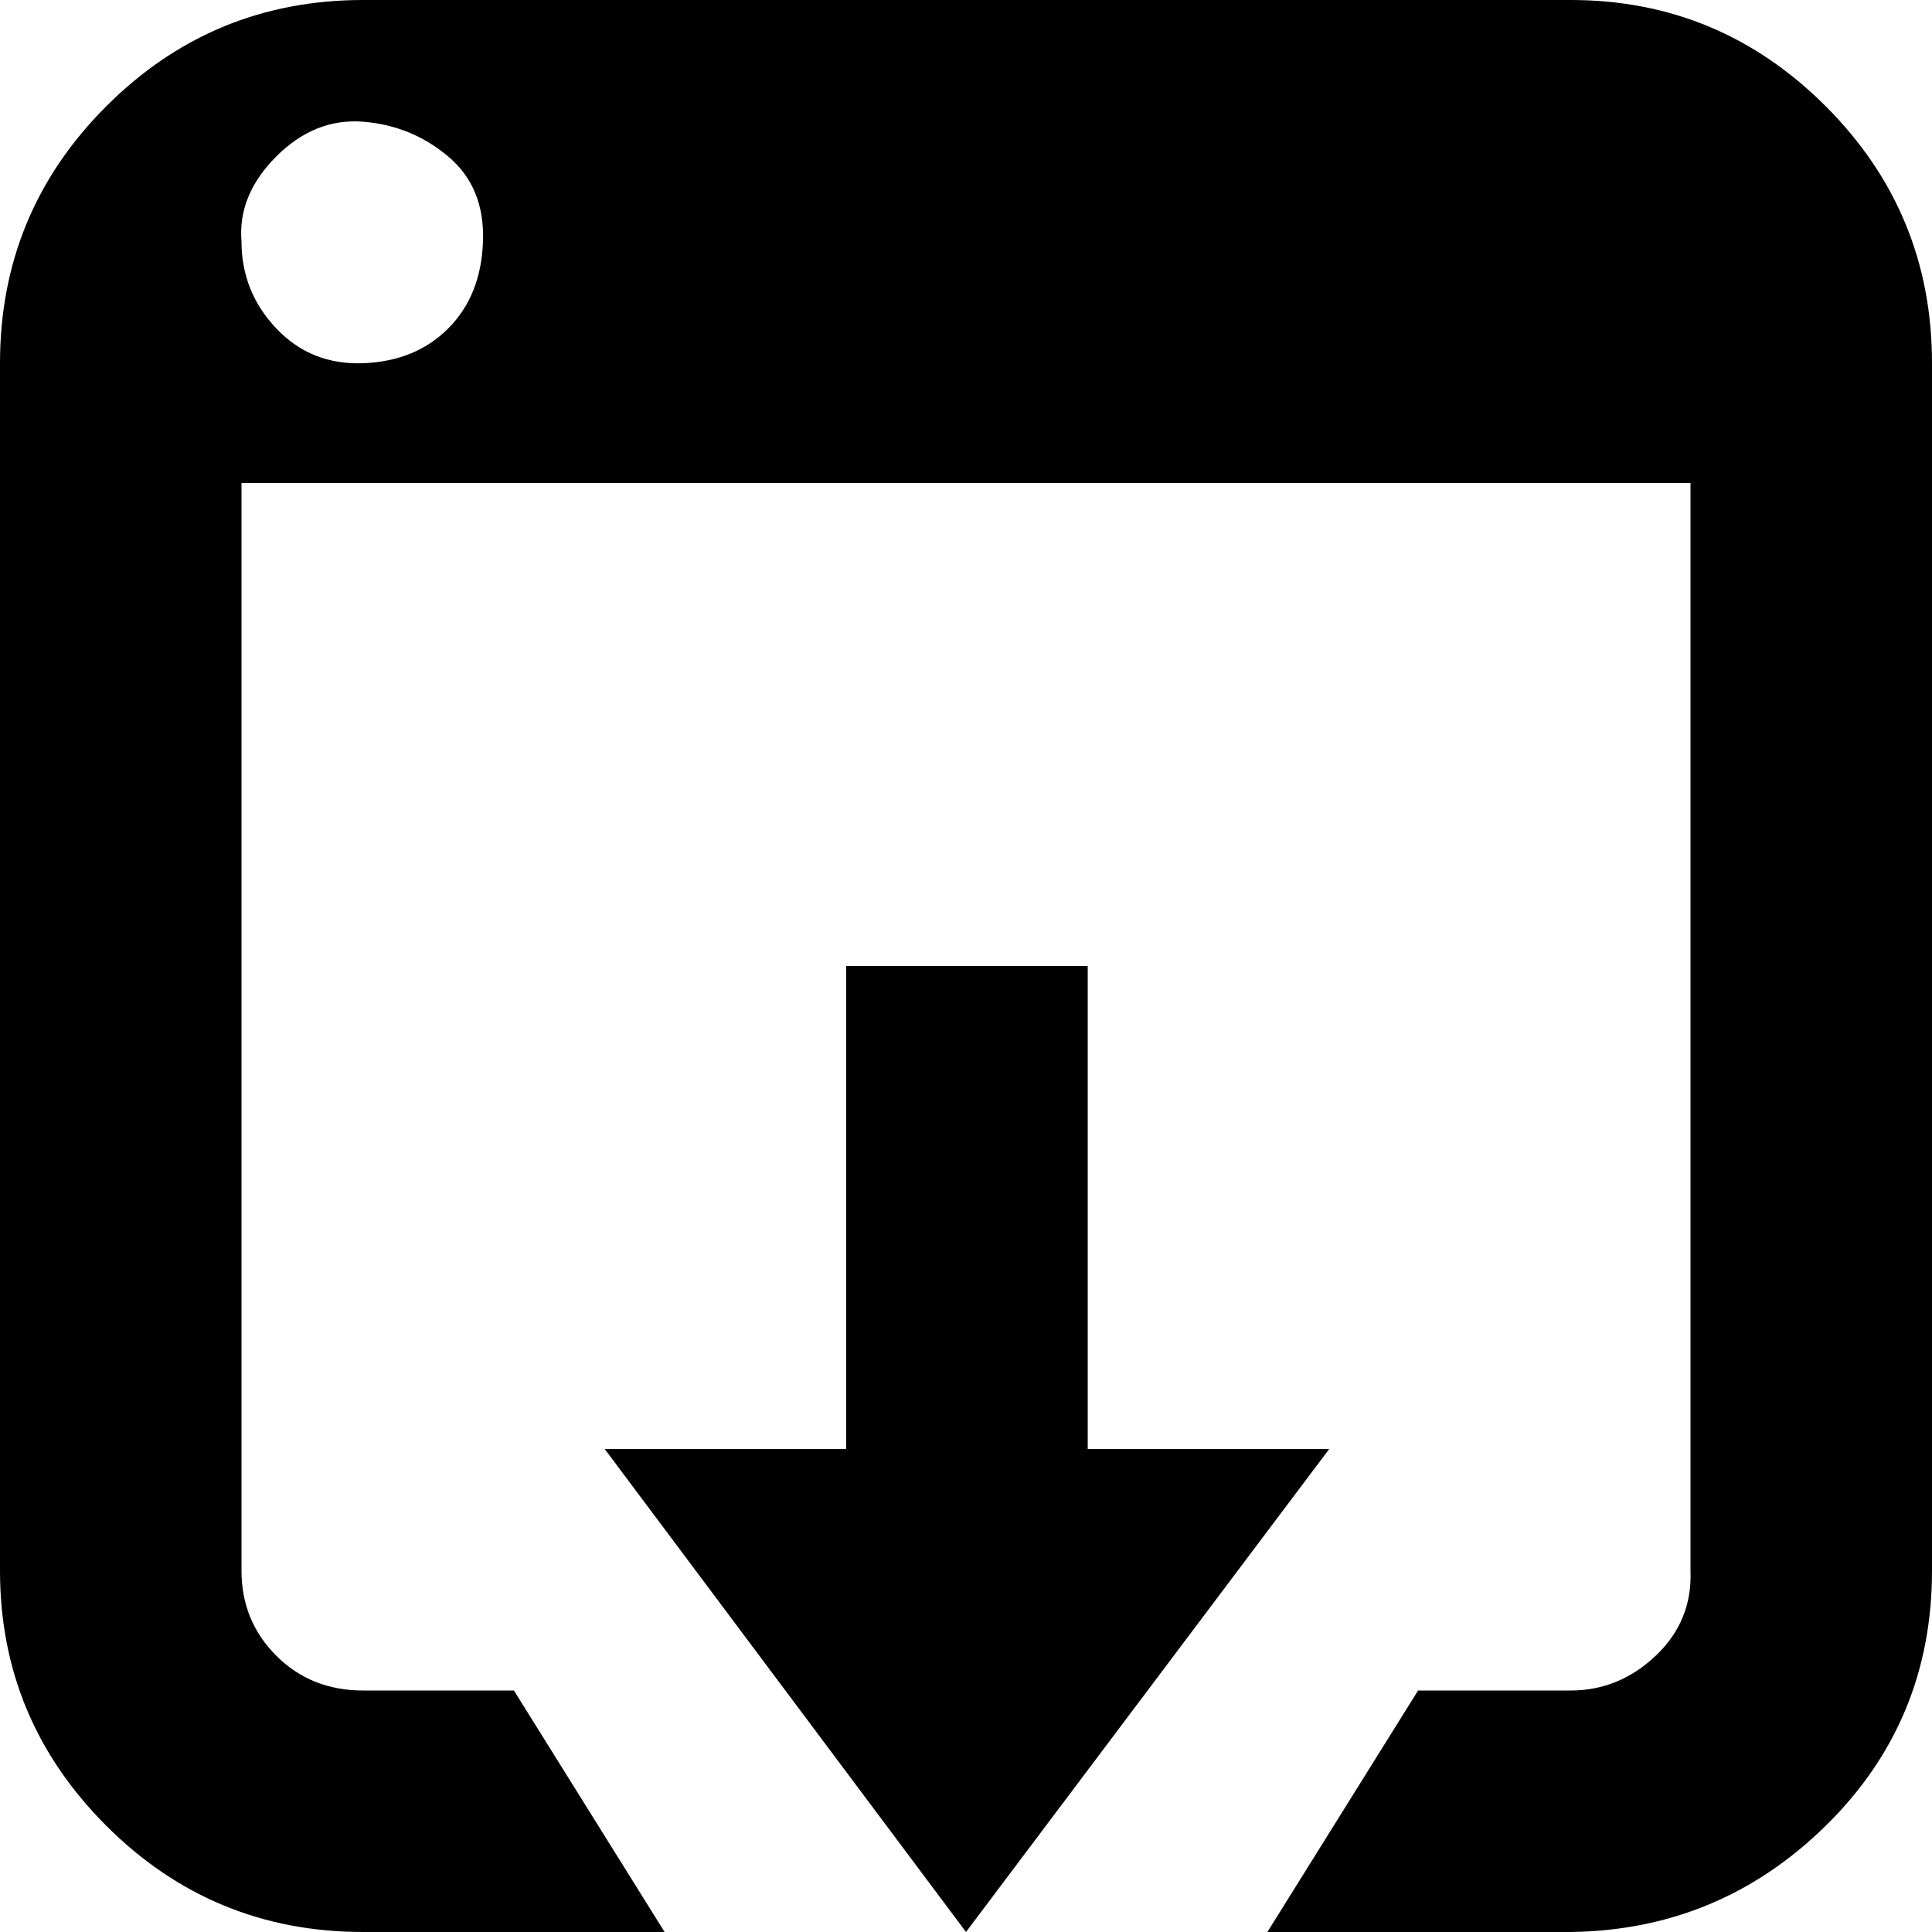 <?xml version="1.0" encoding="utf-8"?>
<!-- Uploaded to: SVG Repo, www.svgrepo.com, Generator: SVG Repo Mixer Tools -->
<svg fill="#000000" width="800px" height="800px" viewBox="0 0 32 32" version="1.1" xmlns="http://www.w3.org/2000/svg">
<title>alt-download-window</title>
<path d="M0 26.016v-20q0-2.496 1.76-4.256t4.256-1.76h20q2.464 0 4.224 1.76t1.76 4.256v20q0 2.496-1.76 4.224t-4.224 1.76h-5.024l2.496-4h2.528q0.8 0 1.408-0.576t0.576-1.408v-18.016h-24v18.016q0 0.832 0.576 1.408t1.44 0.576h2.496l2.496 4h-4.992q-2.496 0-4.256-1.76t-1.76-4.224zM4 4q0 0.832 0.576 1.44t1.44 0.576 1.408-0.576 0.576-1.44-0.576-1.408-1.408-0.576-1.44 0.576-0.576 1.408zM10.016 24h4v-8h4v8h4l-6.016 8z"></path>
</svg>